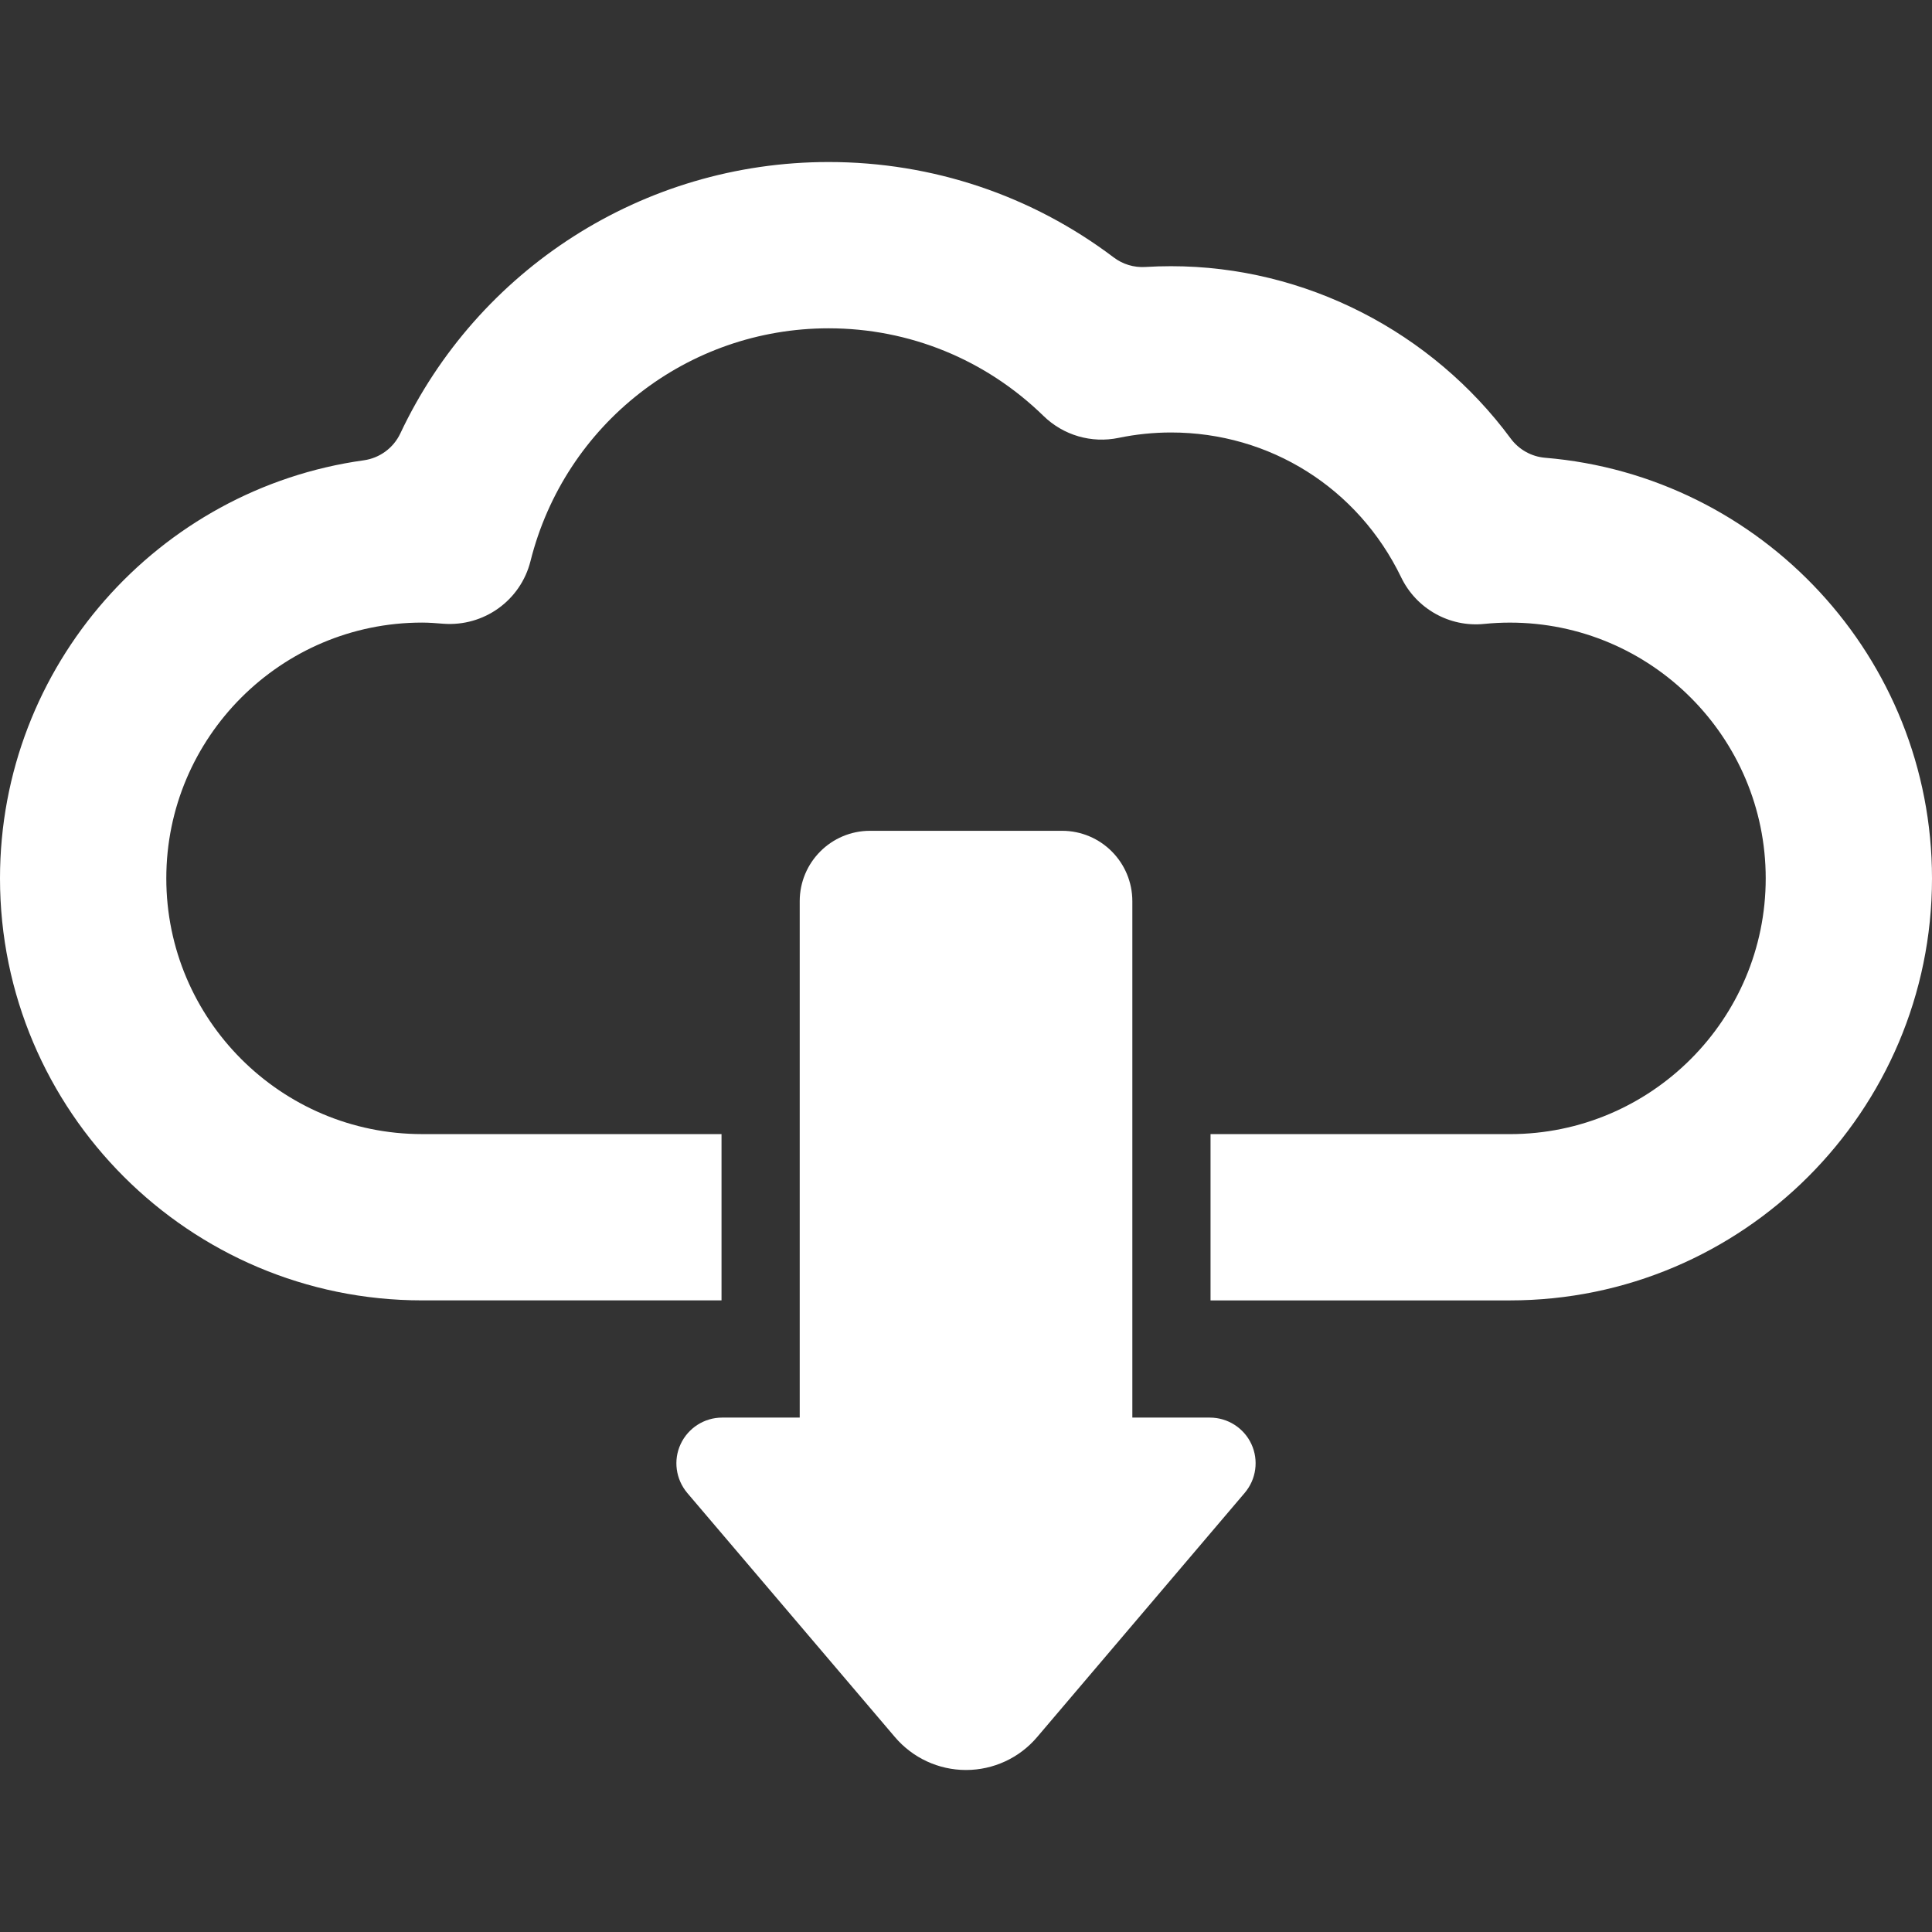 <?xml version="1.0" encoding="iso-8859-1"?>
<!-- Generator: Adobe Illustrator 16.0.0, SVG Export Plug-In . SVG Version: 6.00 Build 0)  -->
<!DOCTYPE svg PUBLIC "-//W3C//DTD SVG 1.1//EN" "http://www.w3.org/Graphics/SVG/1.1/DTD/svg11.dtd">
<svg xmlns="http://www.w3.org/2000/svg" xmlns:xlink="http://www.w3.org/1999/xlink" version="1.1" id="Capa_1" x="0px" y="0px" width="512px" height="512px" viewBox="0 0 98.83 98.83" style="enable-background:new 0 0 98.83 98.83;" xml:space="preserve">
<rect x="0" y="0" width="98.83" height="98.83" fill="#333333" stroke="none"/>
<g>
	<g>
		<path d="M61.89,72.516h-3.966V46.103c0-1.994-1.609-3.604-3.598-3.604h-9.819c-1.986,0-3.598,1.611-3.598,3.604v26.413h-3.972    c-0.908,0-1.736,0.533-2.118,1.354c-0.388,0.827-0.249,1.802,0.335,2.498l10.629,12.495c0.908,1.066,2.236,1.68,3.631,1.68    c1.4,0,2.73-0.613,3.636-1.68l10.622-12.495c0.592-0.696,0.725-1.671,0.342-2.498C63.633,73.049,62.804,72.516,61.89,72.516z" fill="#FFFFFF"/>
		<path d="M79.043,23.417c-0.701-0.058-1.344-0.417-1.762-0.982c-4.026-5.453-10.496-8.818-17.377-8.818    c-0.438,0-0.877,0.013-1.316,0.04c-0.582,0.036-1.154-0.138-1.618-0.489c-4.188-3.165-9.264-4.88-14.581-4.88    c-9.521,0-17.971,5.522-21.91,13.882c-0.352,0.746-1.057,1.264-1.873,1.377C8.109,25.005,0,34.04,0,44.931    C0,56.834,9.685,66.52,21.59,66.52h15.319v-8.506H21.59c-7.214,0-13.083-5.869-13.083-13.083c0-7.215,5.869-13.083,13.083-13.083    c0.364,0,0.723,0.029,1.08,0.058c2.079,0.16,3.961-1.188,4.467-3.204c1.759-7.011,8.032-11.908,15.252-11.908    c4.125,0,8.029,1.593,10.993,4.485c1.015,0.989,2.452,1.408,3.838,1.12c0.883-0.183,1.786-0.276,2.685-0.276    c5.051,0,9.562,2.839,11.771,7.41c0.775,1.607,2.475,2.565,4.252,2.382c0.441-0.044,0.884-0.066,1.312-0.066    c7.215,0,13.084,5.869,13.084,13.083c0,7.213-5.869,13.083-13.084,13.083H61.924v8.506H77.24c11.904,0,21.59-9.686,21.59-21.587    C98.83,33.634,90.107,24.335,79.043,23.417z" fill="#FFFFFF"/>
	</g>
</g>
<g>
</g>
<g>
</g>
<g>
</g>
<g>
</g>
<g>
</g>
<g>
</g>
<g>
</g>
<g>
</g>
<g>
</g>
<g>
</g>
<g>
</g>
<g>
</g>
<g>
</g>
<g>
</g>
<g>
</g>
</svg>

